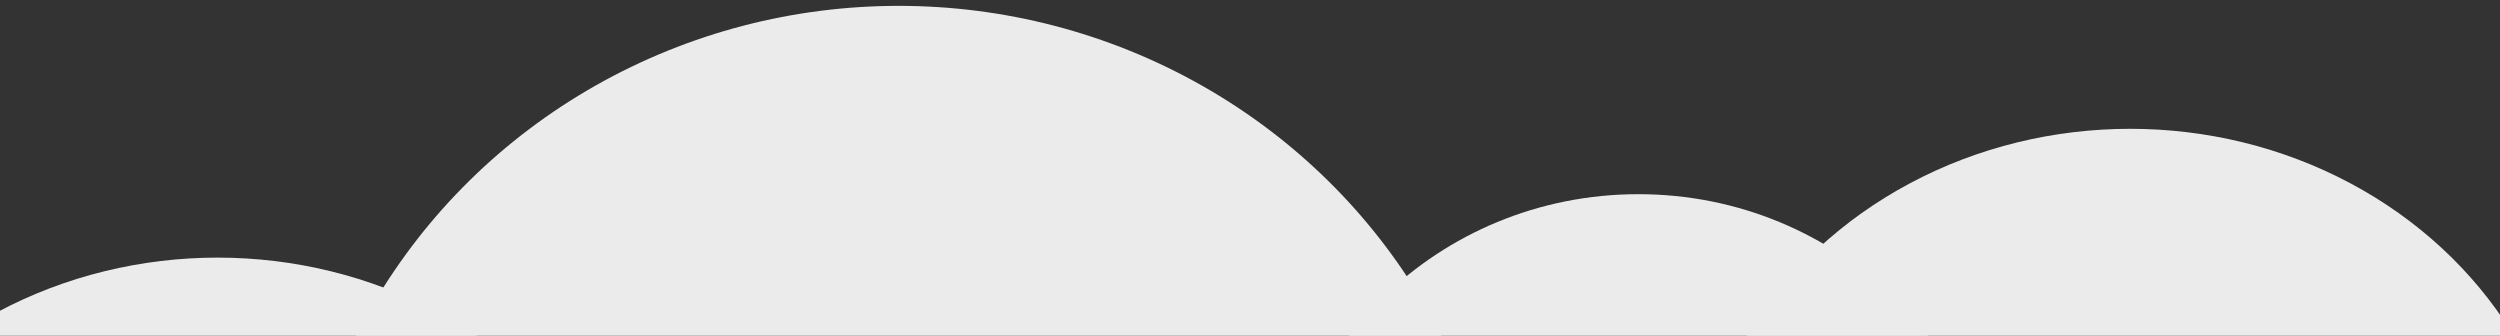 <?xml version="1.0" encoding="utf-8"?>
<!-- Generator: Adobe Illustrator 16.0.0, SVG Export Plug-In . SVG Version: 6.00 Build 0)  -->
<!DOCTYPE svg PUBLIC "-//W3C//DTD SVG 1.1//EN" "http://www.w3.org/Graphics/SVG/1.1/DTD/svg11.dtd">
<svg version="1.1" id="Layer_1" xmlns="http://www.w3.org/2000/svg" xmlns:xlink="http://www.w3.org/1999/xlink" x="0px" y="0px"
	 width="1281px" height="172px" viewBox="0 0 1281 172" enable-background="new 0 0 1281 172" xml:space="preserve">
<rect x="0" y="0" width="1281" height="172" fill="#333333" stroke="none"/>
<ellipse fill="#EBEBEB" cx="460.5" cy="307.5" rx="310.5" ry="304.5"/>
<ellipse fill="#EBEBEB" cx="111.5" cy="340" rx="225.5" ry="208"/>
<ellipse fill="#EBEBEB" cx="1091.5" cy="274" rx="225.5" ry="208"/>
<ellipse fill="#EBEBEB" cx="839.5" cy="280.75" rx="185.5" ry="181.25"/>
</svg>
